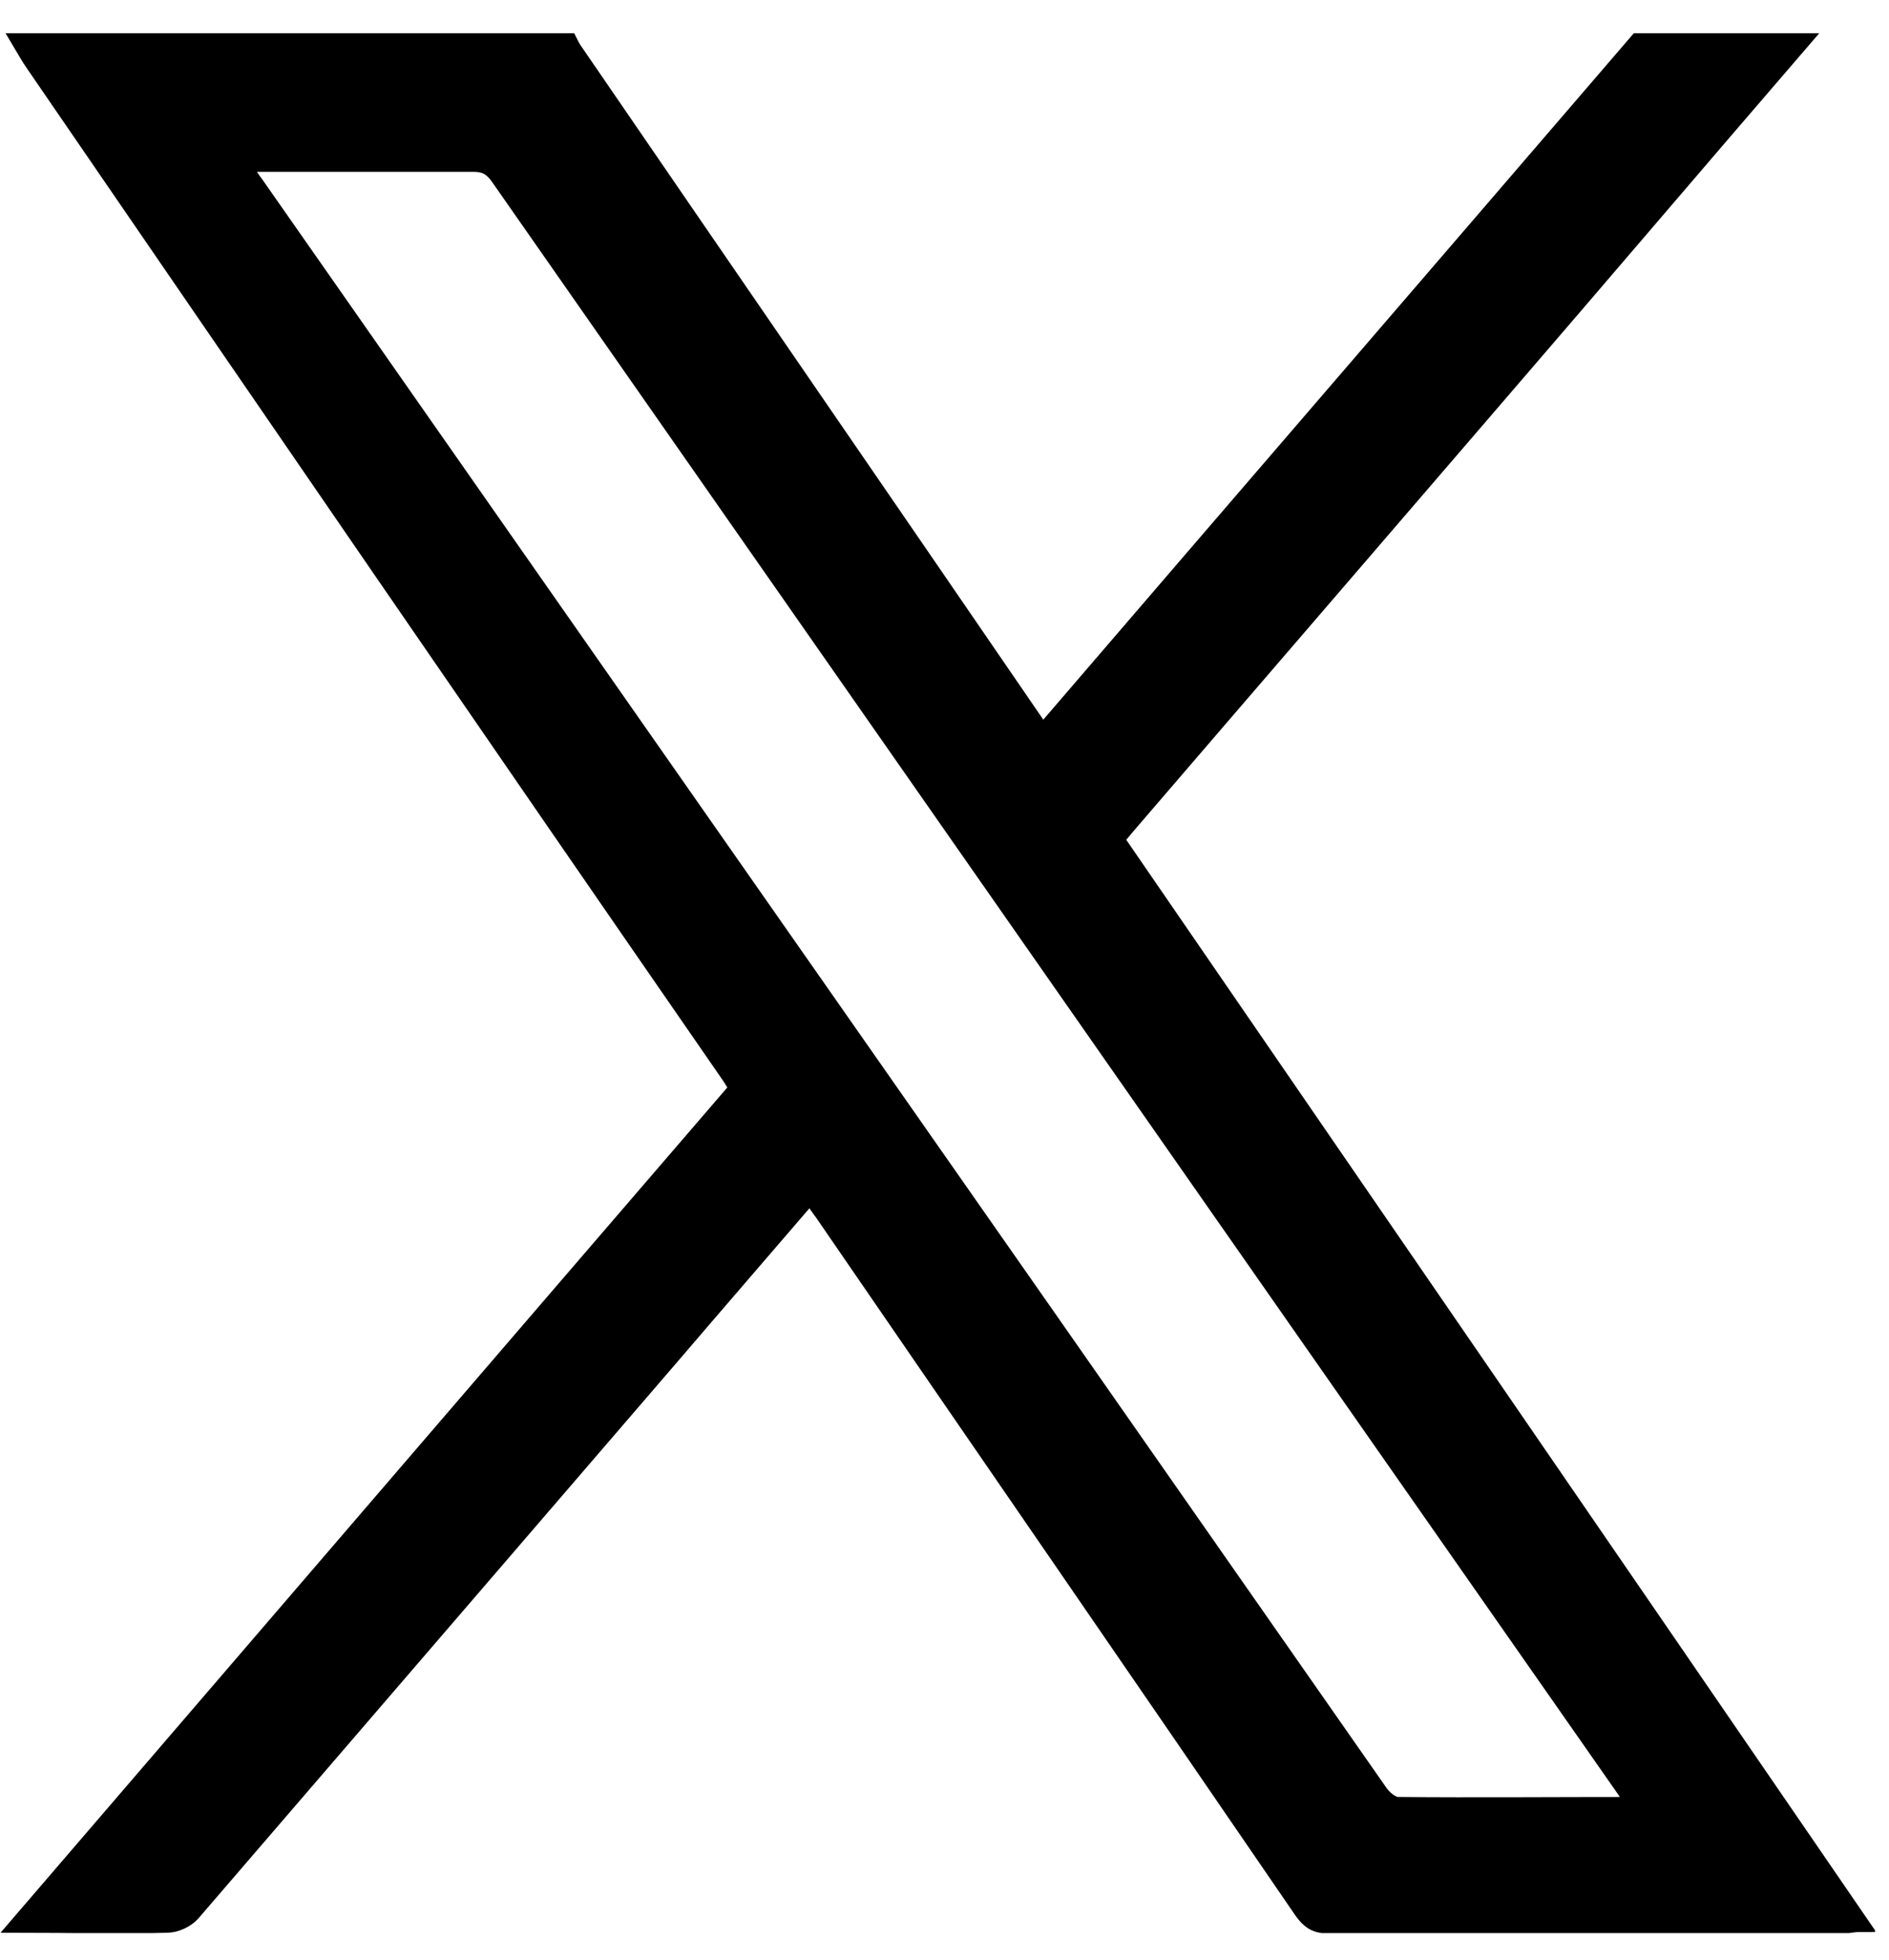 <svg width="27" height="28" viewBox="0 0 27 28" fill="none" xmlns="http://www.w3.org/2000/svg">
<g clip-path="url(#clip0_8_12)">
<path d="M25.73 0.6C24.29 2.27 22.86 3.95 21.42 5.62C19.65 7.68 17.88 9.73 16.11 11.79C16.06 11.85 16.01 11.91 15.94 11.99C19.48 17.14 23.02 22.29 26.58 27.48C26.48 27.48 26.42 27.5 26.36 27.5C23.9 27.5 21.44 27.5 18.98 27.5C18.81 27.5 18.72 27.44 18.62 27.3C16.34 23.97 14.05 20.65 11.77 17.33C11.71 17.25 11.65 17.16 11.58 17.06C10.91 17.84 10.26 18.59 9.61 19.35C7.32 22.01 5.03 24.67 2.74 27.33C2.66 27.42 2.51 27.49 2.39 27.49C1.71 27.51 1.03 27.49 0.28 27.49C3.72 23.49 7.13 19.52 10.55 15.55C10.5 15.47 10.46 15.4 10.41 15.33C7.09 10.53 3.79 5.72 0.49 0.91C0.42 0.81 0.36 0.7 0.3 0.6C2.91 0.6 5.52 0.6 8.13 0.6C8.15 0.64 8.17 0.68 8.19 0.71C10.39 3.92 12.6 7.13 14.8 10.34C14.83 10.39 14.86 10.44 14.89 10.5C17.76 7.16 20.59 3.88 23.41 0.6C24.18 0.6 24.95 0.6 25.72 0.6H25.73ZM23.39 25.82C23.32 25.71 23.28 25.64 23.24 25.58C17.87 17.9 12.5 10.21 7.13 2.52C7.03 2.38 6.93 2.33 6.77 2.33C5.75 2.33 4.72 2.33 3.7 2.33C3.63 2.33 3.56 2.34 3.45 2.35C3.53 2.47 3.59 2.56 3.65 2.64C7.45 8.07 11.25 13.51 15.05 18.94C16.6 21.16 18.16 23.39 19.71 25.61C19.77 25.7 19.89 25.8 19.98 25.8C21.1 25.81 22.22 25.8 23.39 25.8V25.82Z" fill="black" stroke="black" stroke-width="0.25" stroke-miterlimit="10"/>
</g>
<defs>
<clipPath id="clip0_8_12">
<rect width="26.8" height="27.15" fill="white" transform="translate(0 0.47)"/>
</clipPath>
</defs>
</svg>
